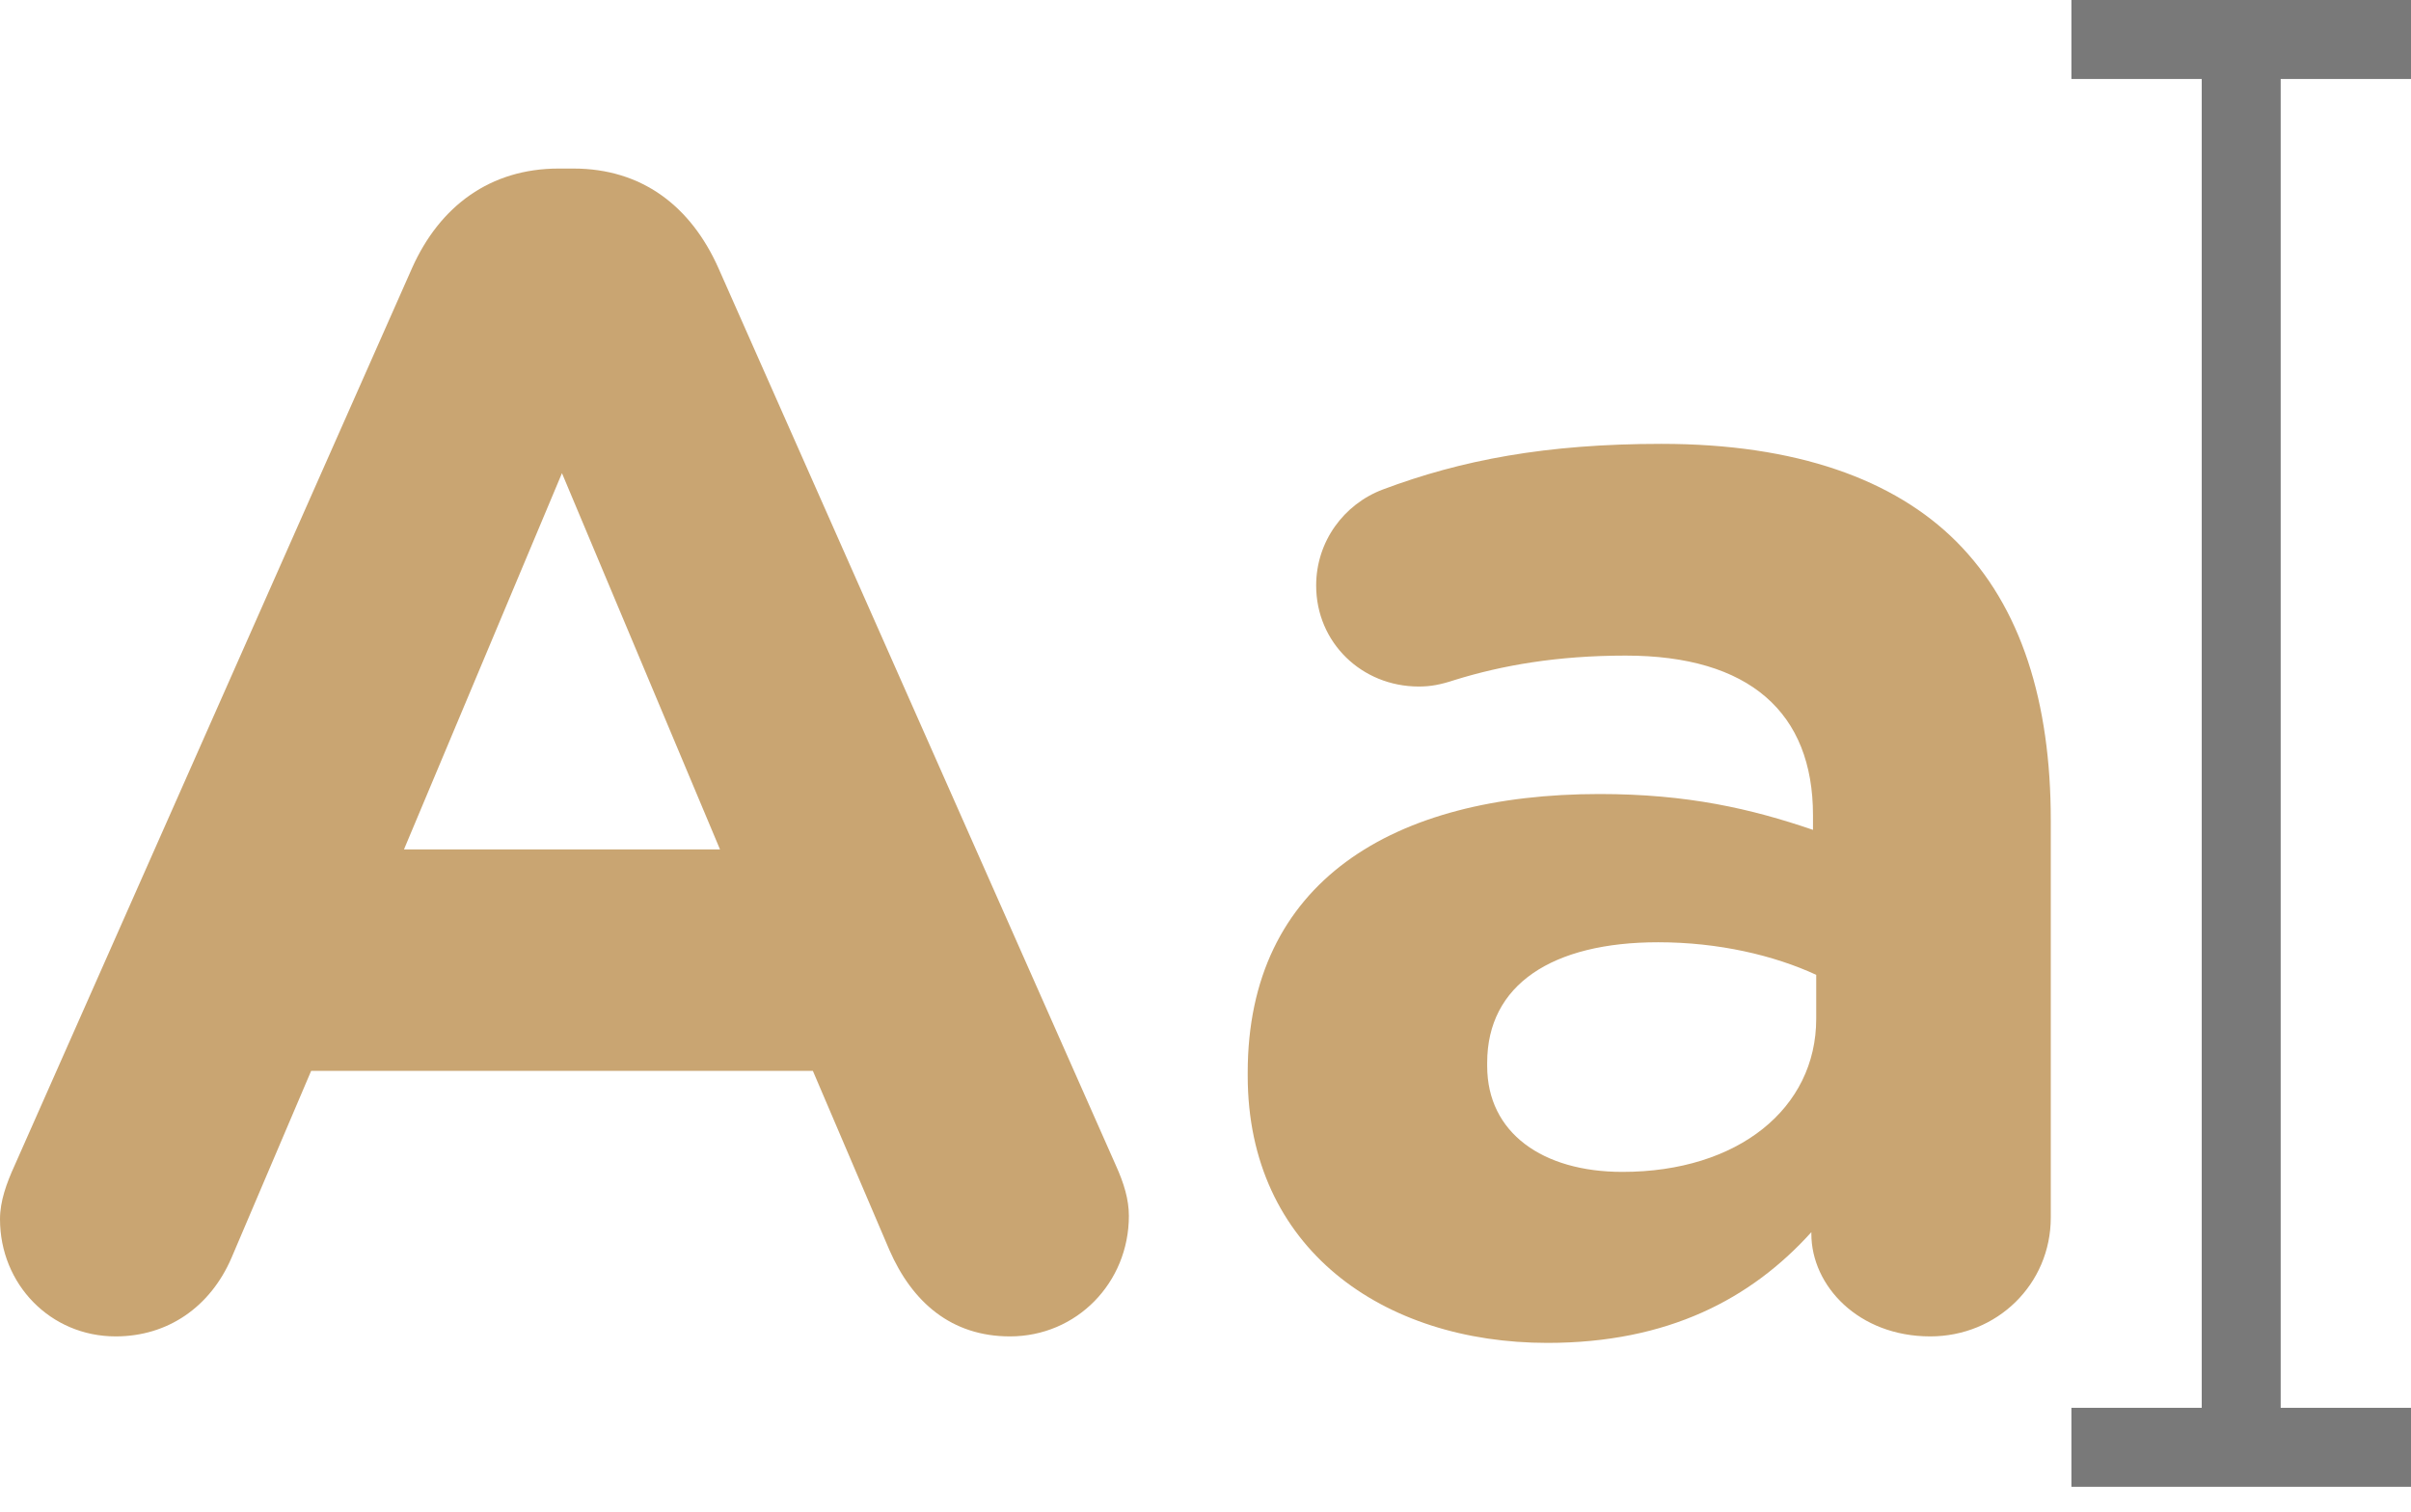 <svg xmlns="http://www.w3.org/2000/svg" width="59" height="37" viewBox="0 0 59 37" fill="none"><path d="M59 1.933V0H50.69V1.933H53.879V34.455H50.69V36.388H59V34.455H55.811V1.933H59Z" fill="#797979"></path><path d="M0.359 28.521L10.085 6.557C10.763 5.042 11.998 4.125 13.673 4.125H14.032C15.705 4.125 16.902 5.042 17.579 6.557L27.306 28.521C27.505 28.96 27.625 29.358 27.625 29.757C27.625 31.391 26.349 32.707 24.715 32.707C23.28 32.707 22.323 31.87 21.765 30.594L19.892 26.209H7.614L5.661 30.794C5.142 31.989 4.106 32.707 2.83 32.707C1.235 32.707 0 31.431 0 29.837C0 29.398 0.159 28.96 0.359 28.521ZM17.619 20.788L13.752 11.58L9.886 20.788H17.619Z" fill="#C9A572"></path><path d="M30.533 26.329V26.249C30.533 21.586 34.081 19.433 39.143 19.433C41.296 19.433 42.851 19.792 44.366 20.31V19.951C44.366 17.44 42.811 16.045 39.781 16.045C38.107 16.045 36.752 16.284 35.596 16.643C35.237 16.762 34.998 16.802 34.718 16.802C33.324 16.802 32.208 15.726 32.208 14.331C32.208 13.254 32.885 12.338 33.842 11.979C35.755 11.261 37.828 10.863 40.658 10.863C43.967 10.863 46.359 11.739 47.874 13.254C49.468 14.849 50.185 17.201 50.185 20.071V29.797C50.185 31.432 48.87 32.707 47.236 32.707C45.482 32.707 44.326 31.471 44.326 30.196V30.156C42.851 31.79 40.817 32.866 37.868 32.866C33.842 32.867 30.533 30.555 30.533 26.329ZM44.445 24.934V23.858C43.409 23.38 42.053 23.061 40.578 23.061C37.987 23.061 36.393 24.097 36.393 26.01V26.09C36.393 27.724 37.748 28.681 39.702 28.681C42.532 28.681 44.445 27.127 44.445 24.934Z" fill="#C9A572"></path></svg>
